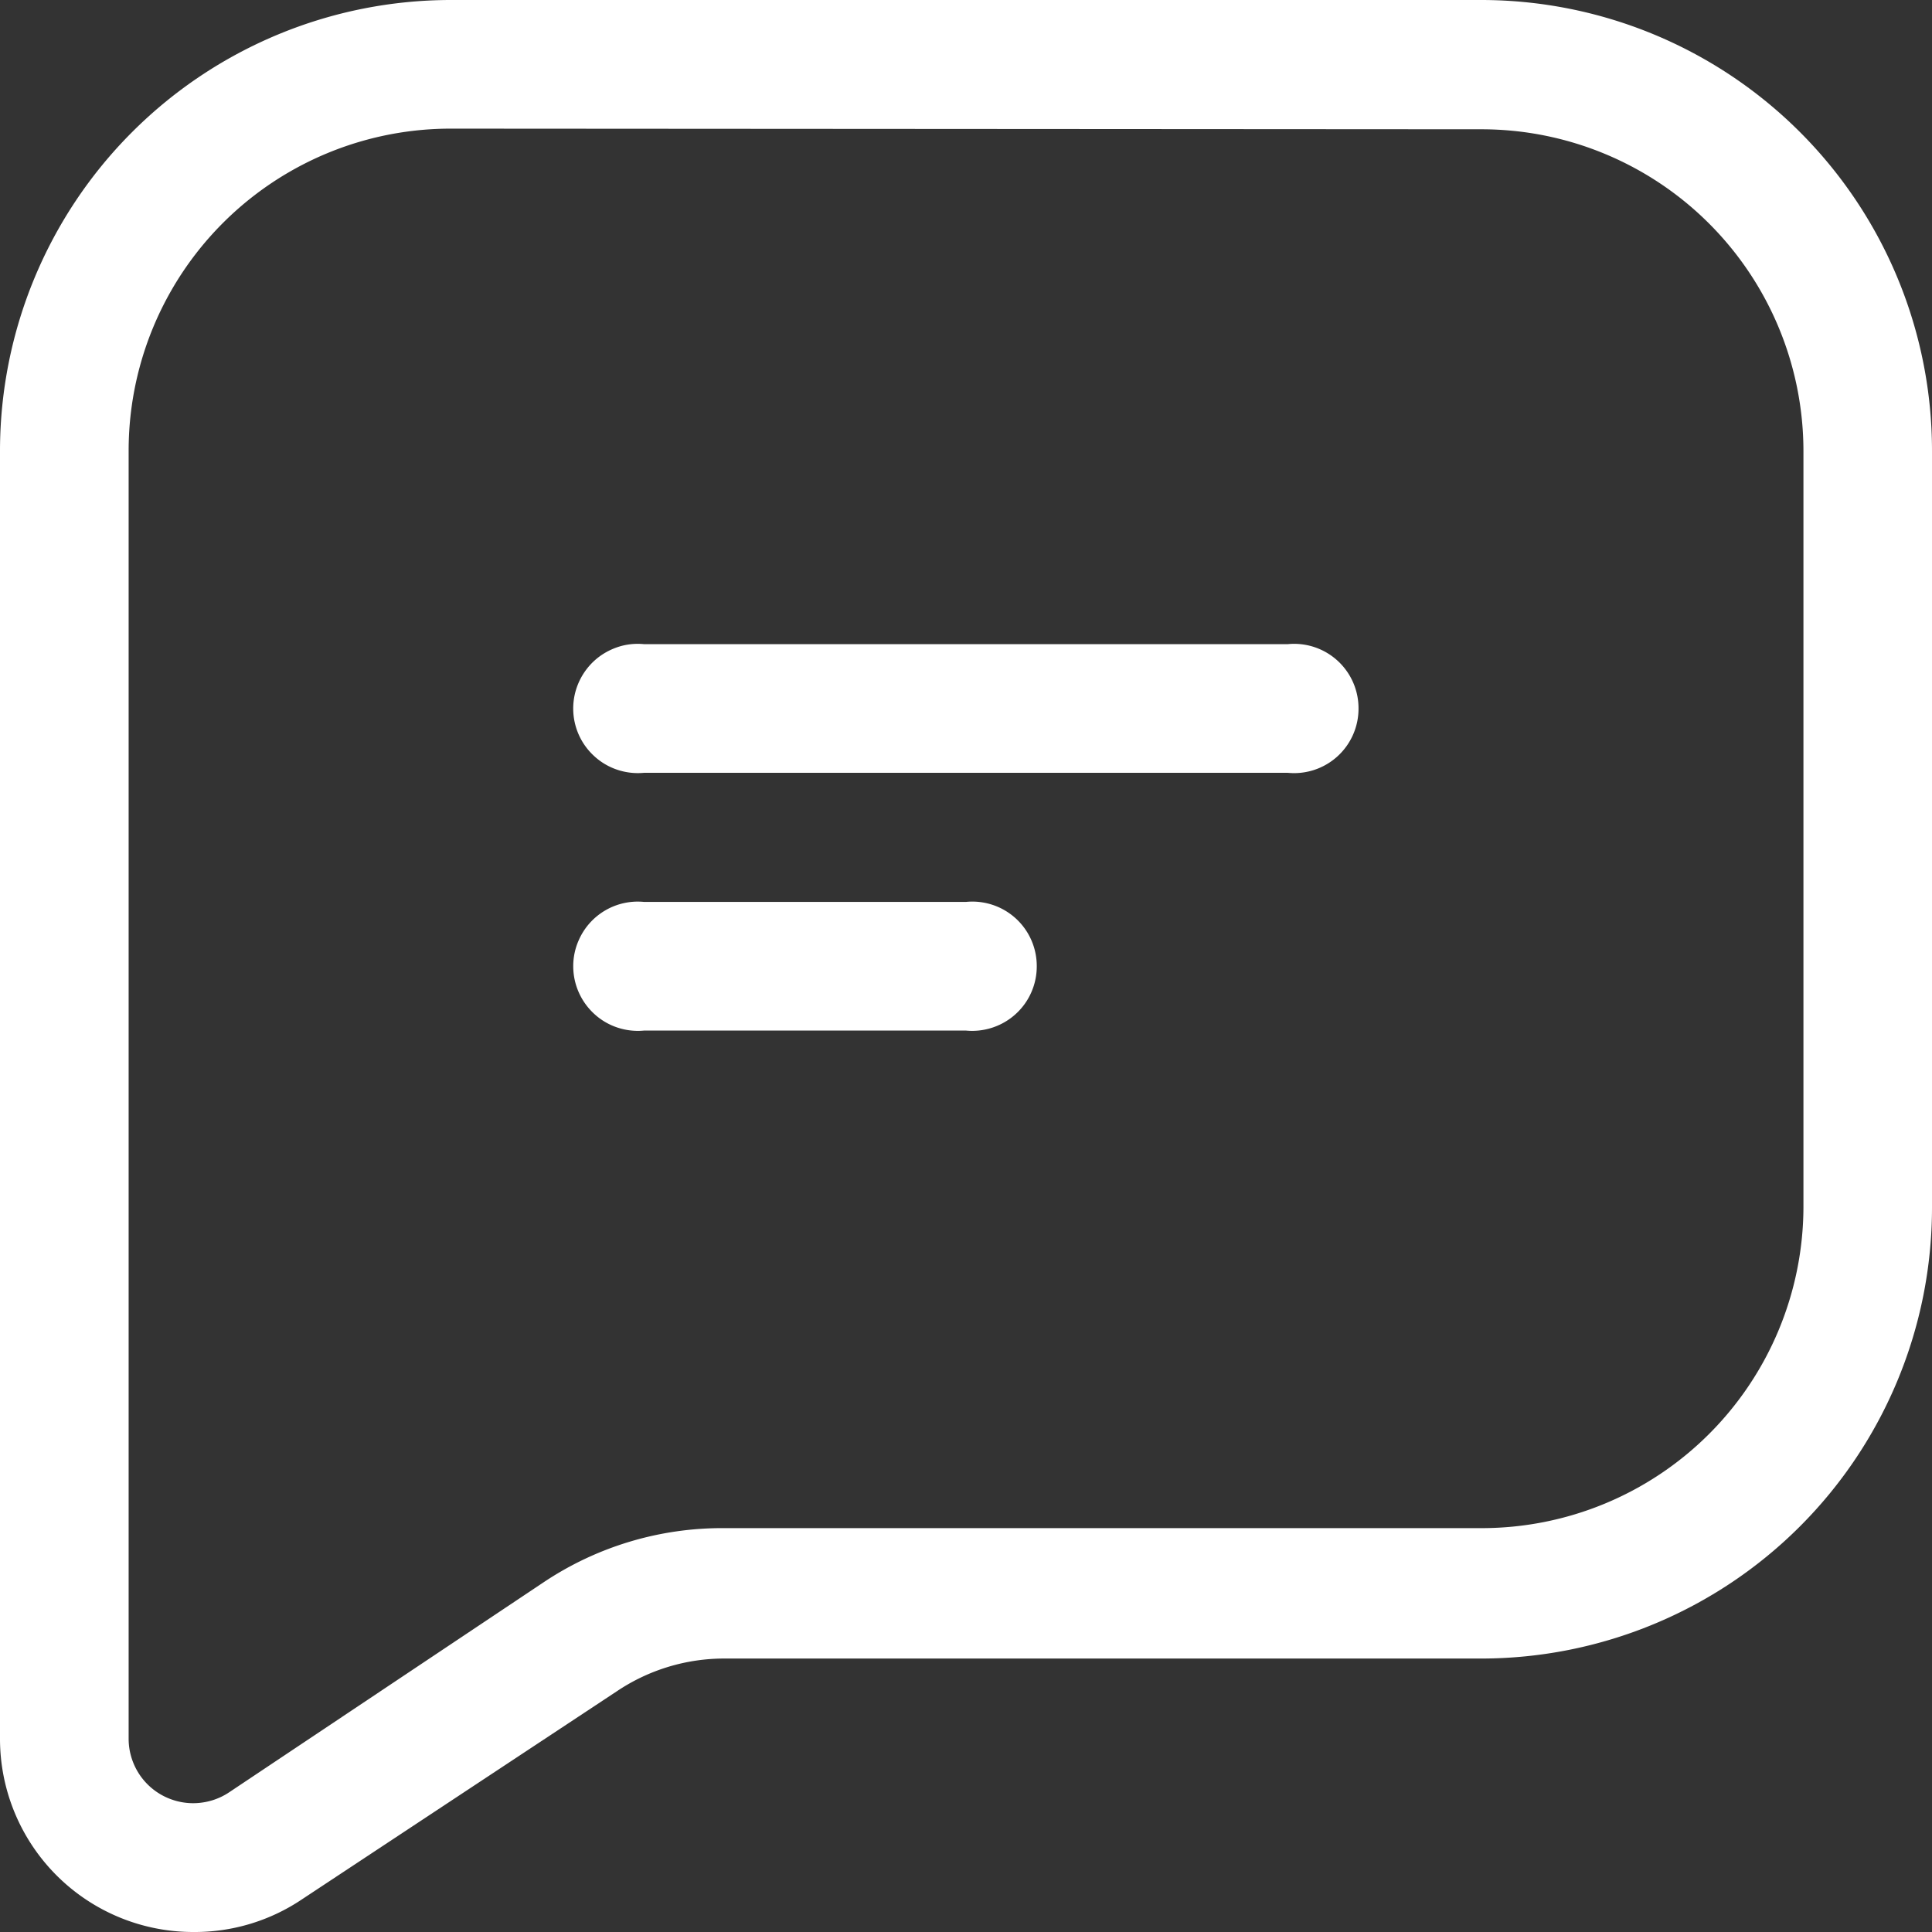 <svg xmlns="http://www.w3.org/2000/svg" width="24" height="24" fill="none" xmlns:v="https://vecta.io/nano"><rect width="100%" height="100%" fill="#333333" stroke="none"/><g clip-path="url(#A)" fill="#fff"><path d="M15.996 9.6H8.001a.8.8 0 0 1-.33-.037c-.106-.035-.204-.092-.287-.168a.8.8 0 0 1-.194-.919.81.81 0 0 1 .194-.269c.082-.075.181-.132.287-.168s.219-.048.33-.037h7.995a.8.8 0 0 1 .88.799.8.8 0 0 1-.88.799zm-3.997 3.202H8.001c-.111.011-.224-.002-.33-.037s-.204-.092-.287-.168-.149-.167-.194-.269a.8.8 0 0 1-.069-.325.79.79 0 0 1 .069-.325.8.8 0 0 1 .811-.474h3.998a.8.8 0 0 1 .88.799.8.8 0 0 1-.55.762c-.106.035-.219.048-.33.037zM2.4 24A2.4 2.4 0 0 1 0 21.6V5.603c0-1.486.59-2.911 1.641-3.962S4.117 0 5.603 0h12.795c1.486 0 2.911.59 3.962 1.641A5.6 5.6 0 0 1 24 5.603V15c0 1.486-.59 2.911-1.641 3.962s-2.476 1.641-3.962 1.641H9a2.39 2.39 0 0 0-1.335.405L3.75 23.595c-.399.268-.87.409-1.35.405zM5.603 1.598a4 4 0 0 0-4.005 4.005V21.6c0 .145.04.287.114.411a.8.8 0 0 0 .309.294c.128.068.271.101.416.094s.285-.052.406-.132l3.908-2.61A3.99 3.99 0 0 1 9 18.983h9.398c1.059.002 2.075-.416 2.826-1.163A4 4 0 0 0 22.403 15V5.603a4 4 0 0 0-3.997-3.997L5.603 1.598z"/></g><defs><clipPath id="A"><path fill="#fff" d="M0 0h24v24H0z"/></clipPath></defs></svg>